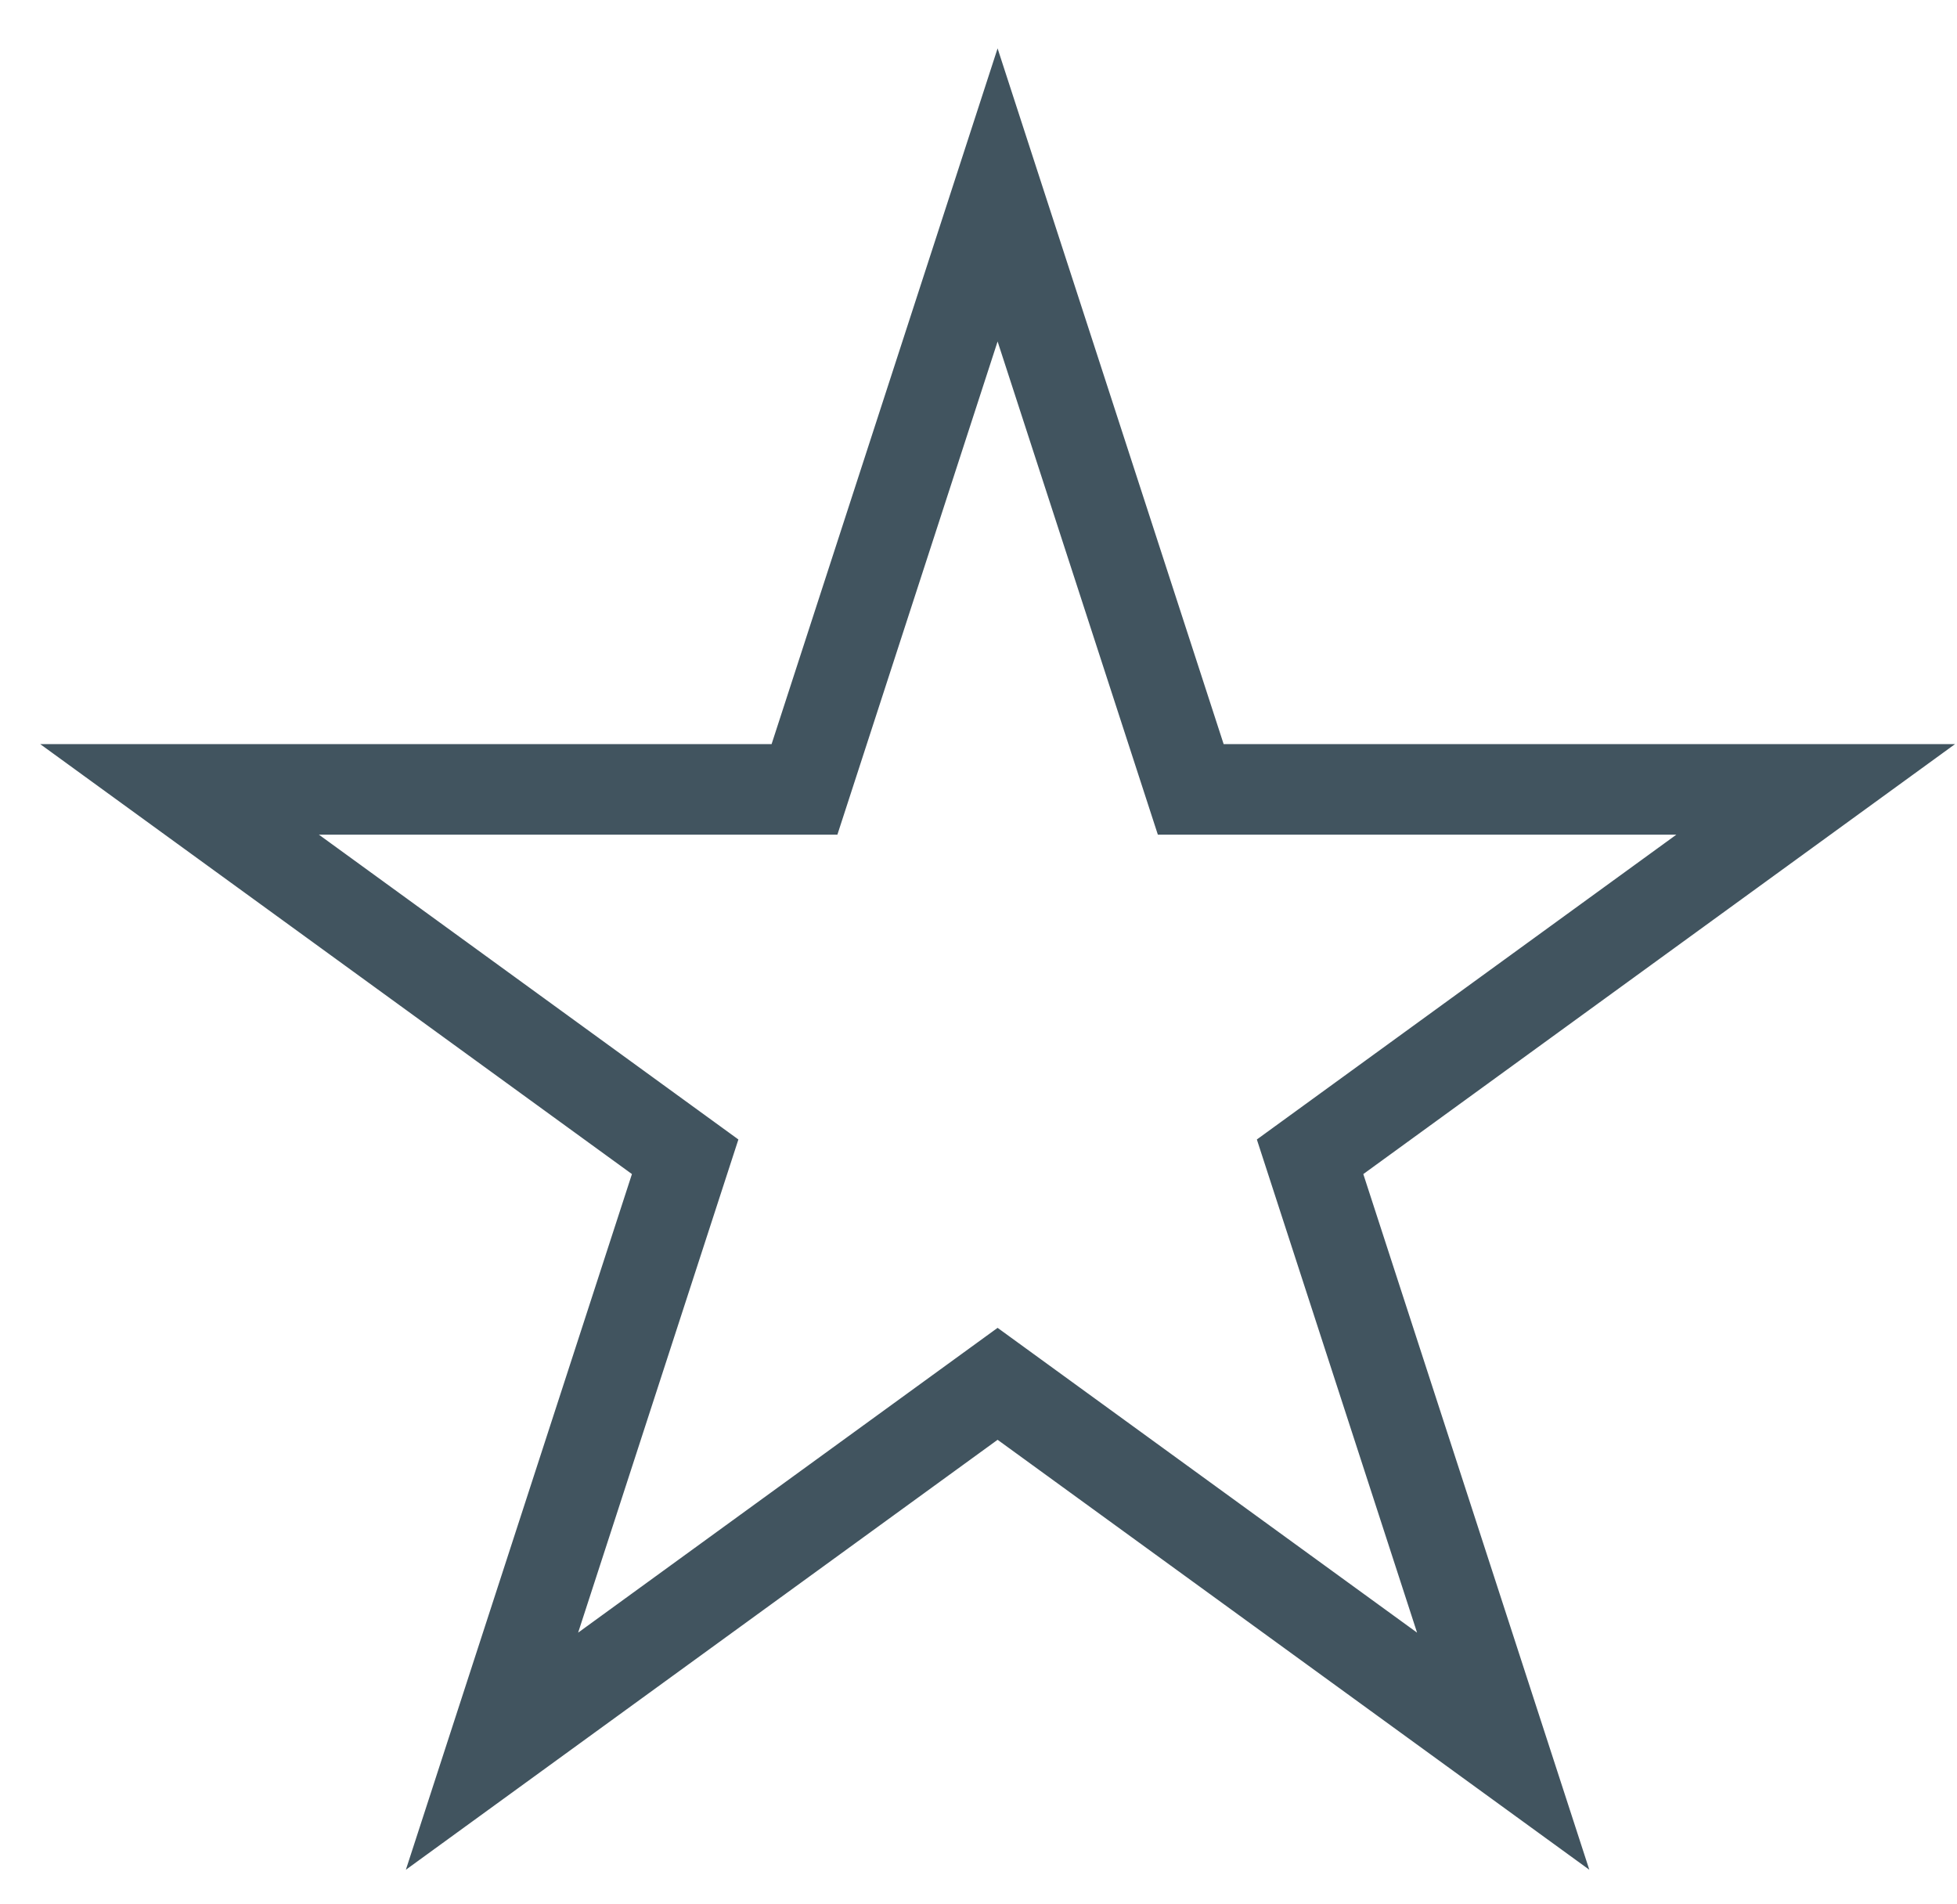 <svg xmlns="http://www.w3.org/2000/svg" fill="none" viewBox="0 0 37 36" height="36" width="37">
<path stroke-width="1.712" stroke="#41545F" d="M18.861 3.685L22.513 14.923H34.328L24.769 21.868L28.42 33.105L18.861 26.16L9.302 33.105L12.954 21.868L3.395 14.923H15.21L18.861 3.685Z"></path>
</svg>
